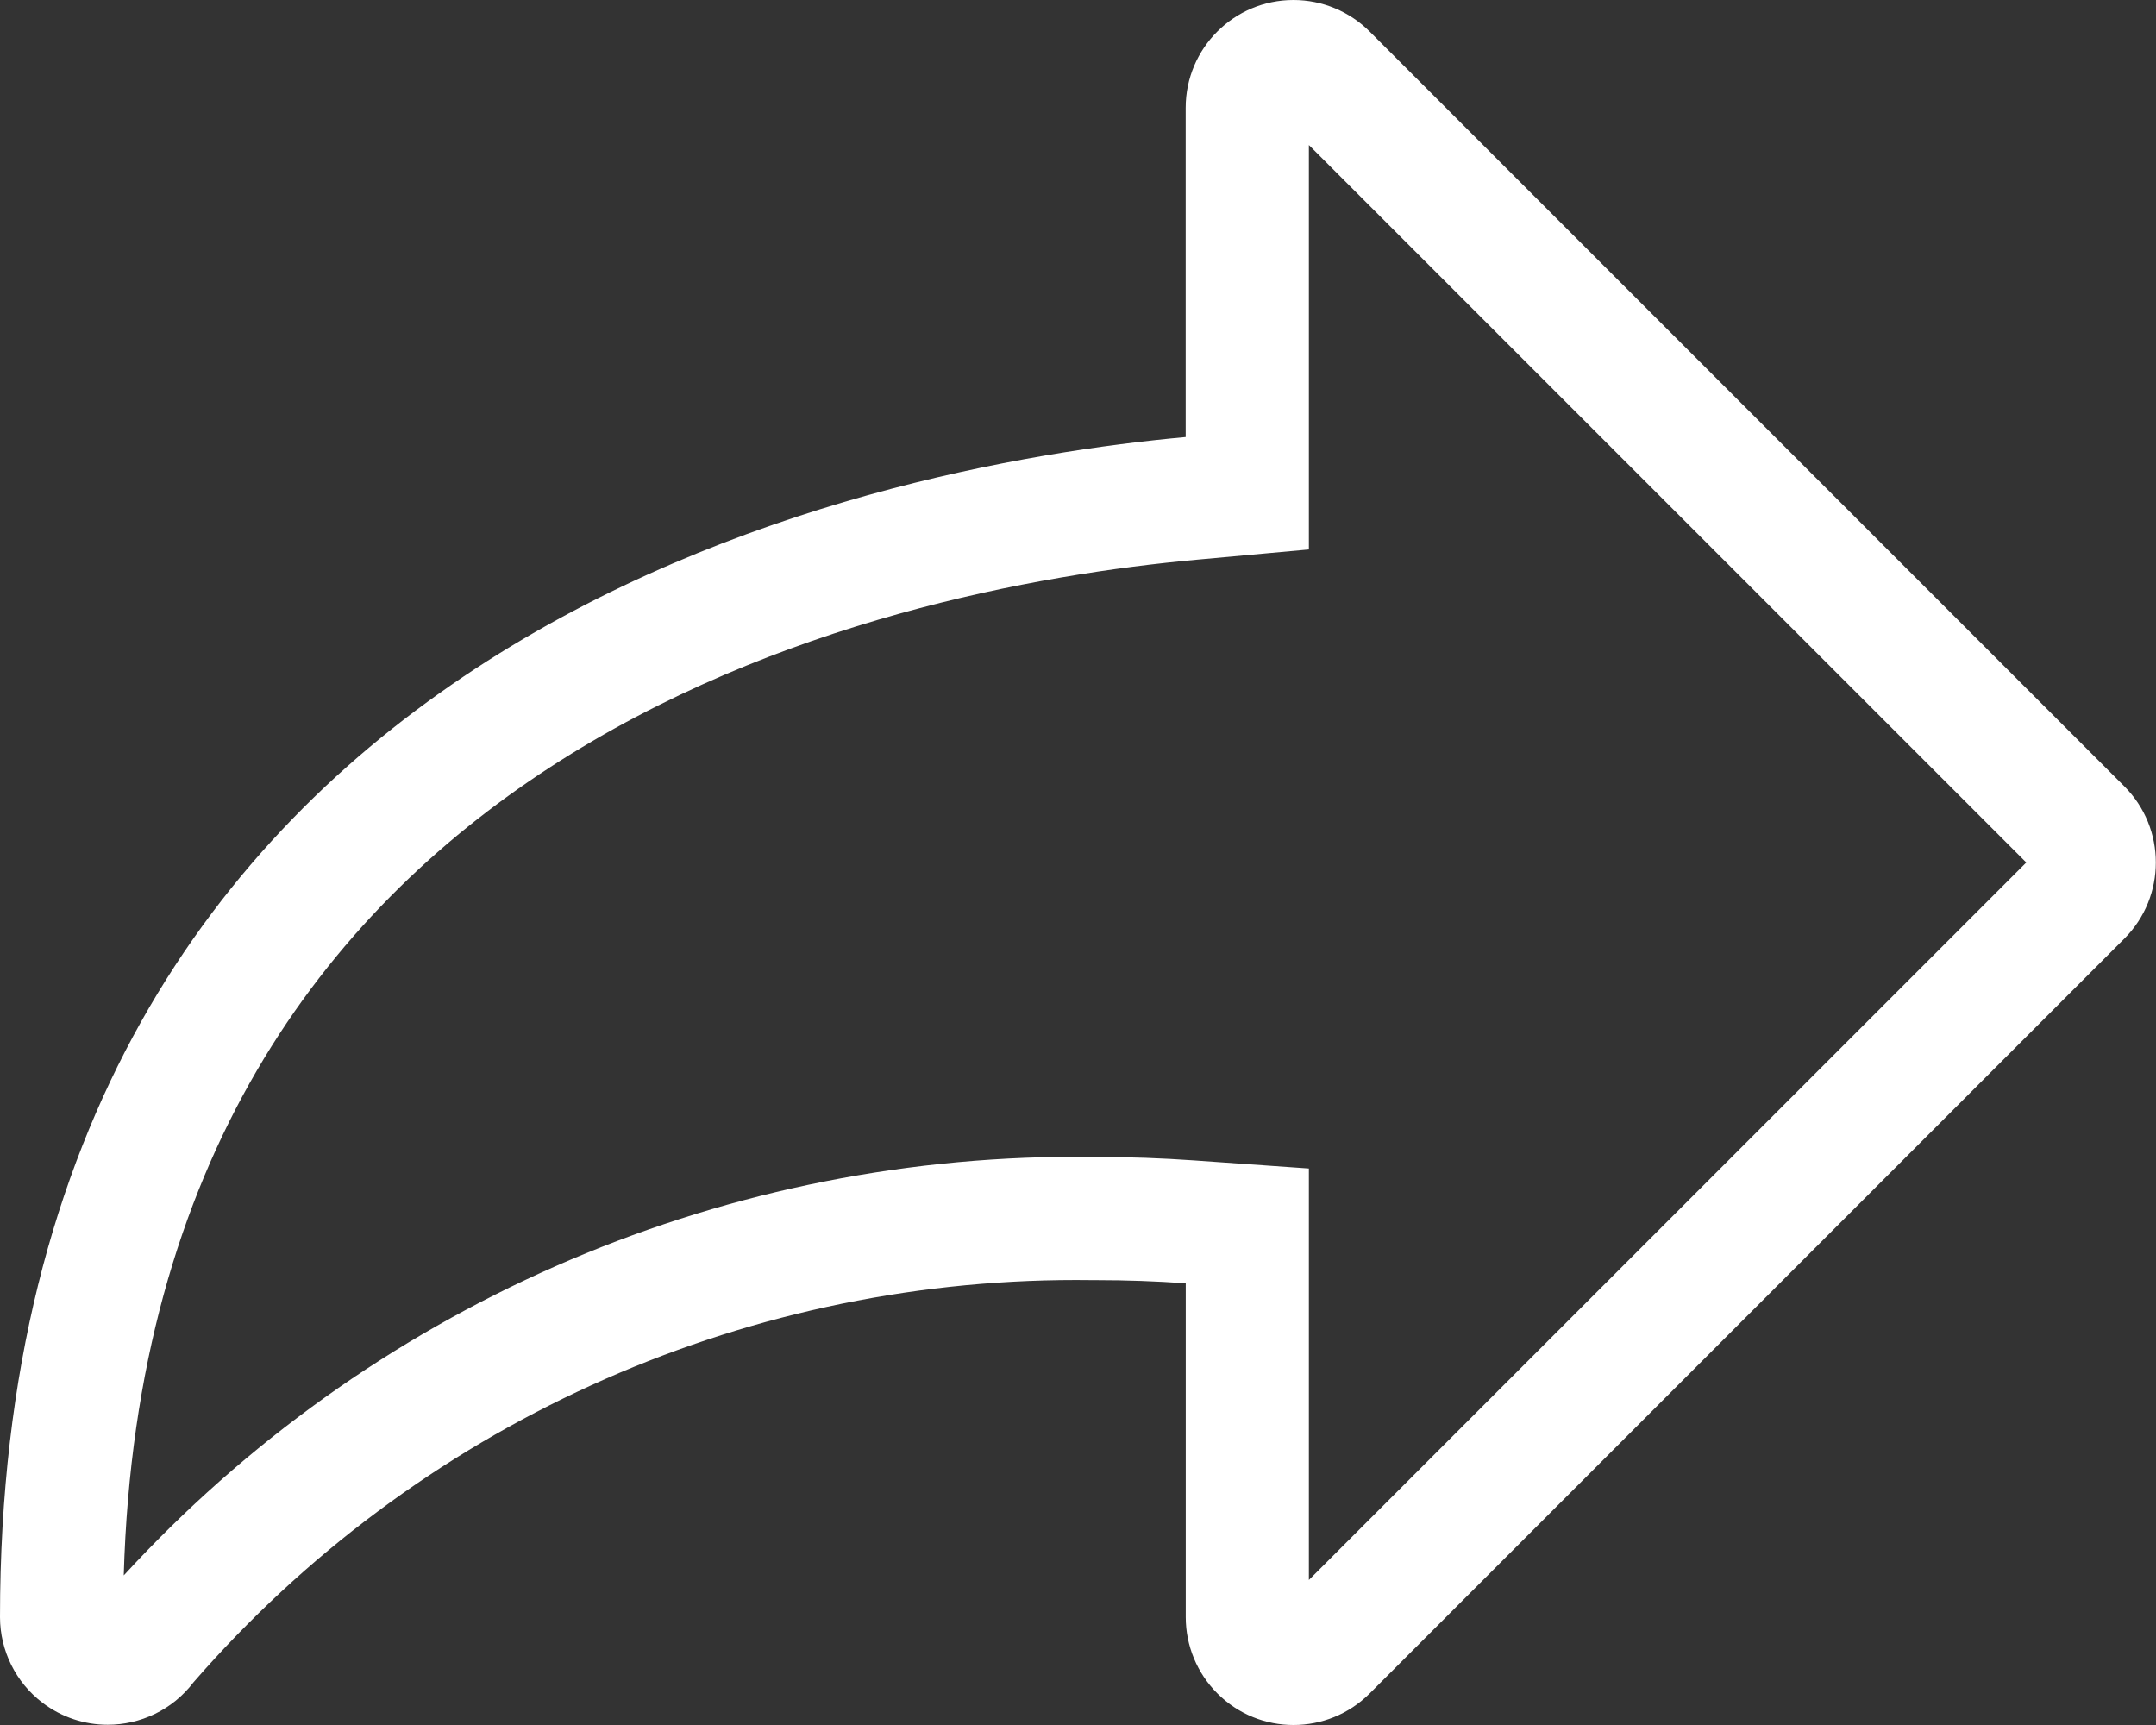 <?xml version="1.0" encoding="utf-8"?>
<!-- Generator: Adobe Illustrator 26.0.3, SVG Export Plug-In . SVG Version: 6.00 Build 0)  -->
<svg version="1.1" id="Ebene_1" xmlns="http://www.w3.org/2000/svg" xmlns:xlink="http://www.w3.org/1999/xlink" x="0px" y="0px"
	 viewBox="0 0 35 28" style="enable-background:new 0 0 35 28;" xml:space="preserve">
<rect x="0" y="0" width="35" height="28" fill="#333333" stroke="none"/>
<style type="text/css">
	.st0{fill:#FFFFFF;}
</style>
<path id="Tracciato_12_00000014614008069428908460000011423358421692766140_" class="st0" d="M21.248,2.354L32.894,14
	L21.248,25.646v-4.815v-1.864l-1.859-0.131c-0.526-0.037-1.055-0.056-1.571-0.056
	c-0.004,0-0.008,0-0.012,0c-0.113-0.002-0.225-0.003-0.338-0.003c-5.888,0-11.49,2.47-15.459,6.795
	c0.384-13.468,12.265-16.018,17.42-16.487l1.819-0.166v-1.826V2.354 M20.998,0
	c-0.966,0-1.75,0.783-1.75,1.75v5.344C14.149,7.558,0,10.282,0,26.249
	c0.001,0.545,0.256,1.059,0.689,1.389c0.317,0.241,0.69,0.358,1.059,0.358
	c0.527,0,1.049-0.237,1.393-0.689c3.608-4.151,8.837-6.53,14.327-6.53
	c0.102,0,0.203,0.001,0.306,0.002c0.011-0,0.021-0,0.032-0
	c0.476,0,0.957,0.017,1.443,0.051v5.418c-0,0.465,0.184,0.91,0.513,1.239
	C20.103,27.829,20.551,28,20.998,28c0.448,0,0.896-0.171,1.238-0.513l12.249-12.25
	c0.683-0.683,0.683-1.791,0-2.474L22.236,0.513C21.908,0.185,21.463,0,20.999,0
	C20.999,0,20.998,0,20.998,0L20.998,0z"/>
</svg>
